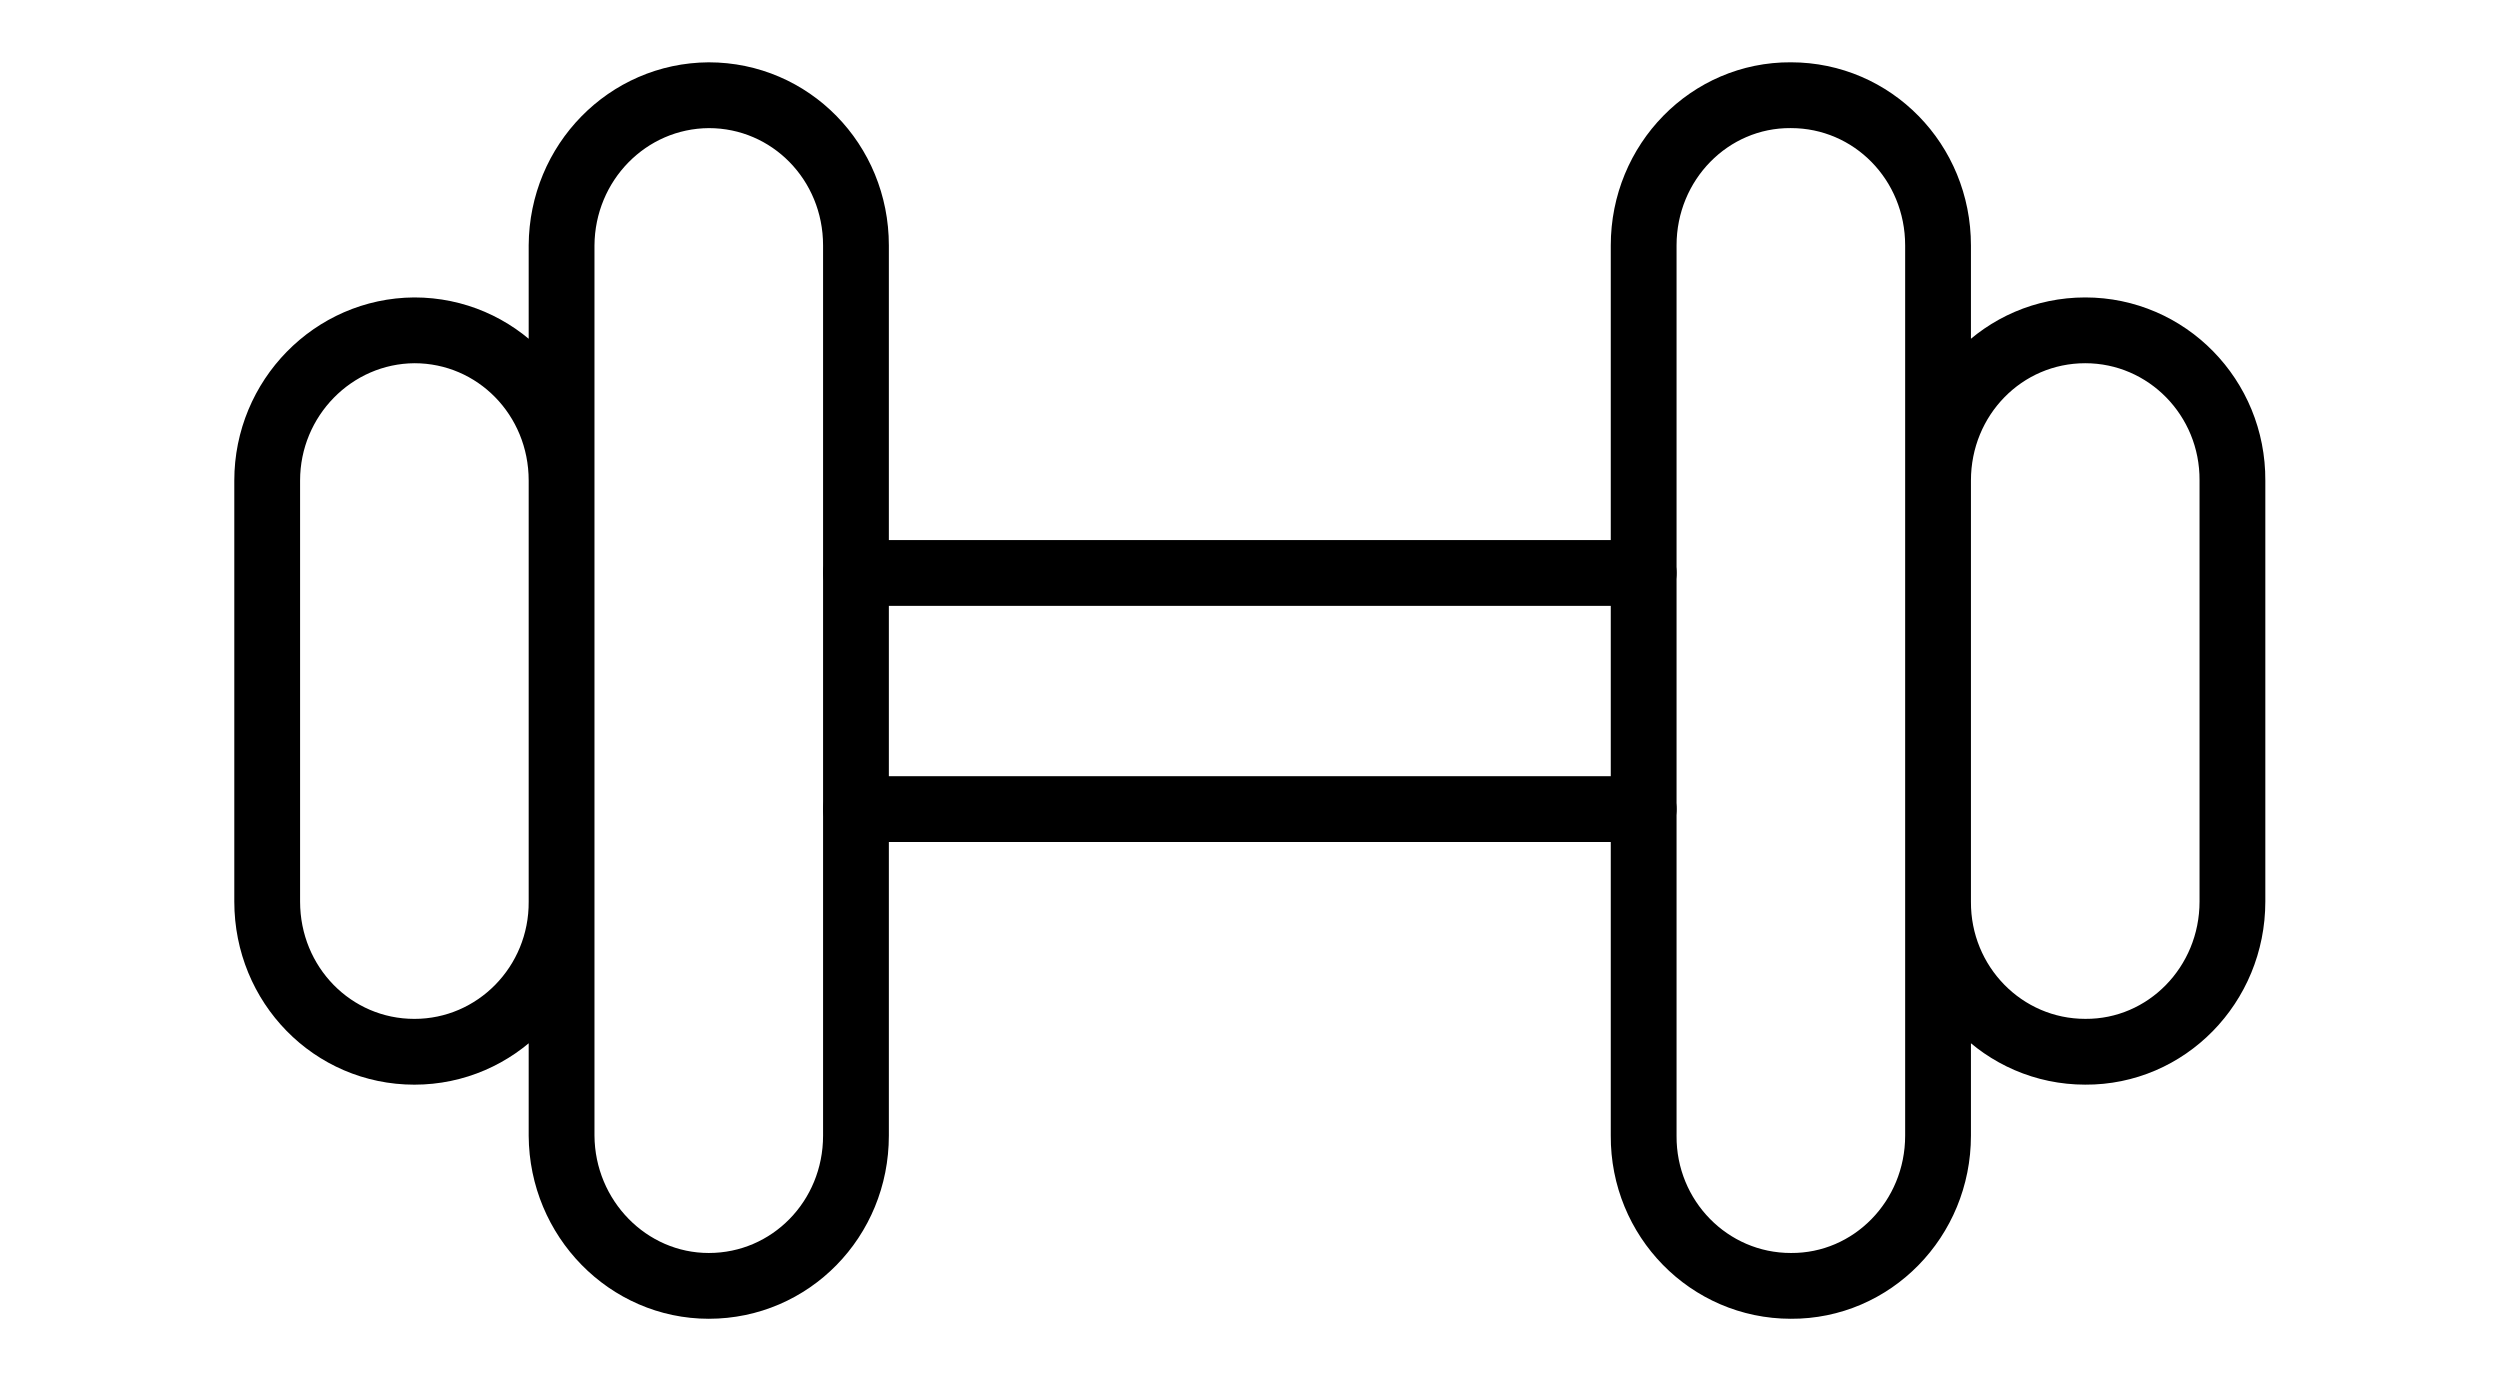 <svg width="114" height="63" viewBox="0 0 114 63" fill="none" xmlns="http://www.w3.org/2000/svg">
<path d="M39.032 11.191L39.032 51.786C39.032 55.589 36.047 58.636 32.32 58.636C28.639 58.636 25.631 55.566 25.608 51.786L25.608 11.191C25.631 7.411 28.616 4.365 32.32 4.342C36.047 4.342 39.032 7.389 39.032 11.191ZM25.608 21.913L25.608 41.111C25.631 44.891 22.622 47.961 18.896 47.961C15.169 47.961 12.184 44.914 12.184 41.111L12.184 21.913C12.184 18.156 15.192 15.086 18.896 15.063C22.622 15.063 25.608 18.11 25.608 21.913Z" stroke="black" stroke-width="3" stroke-linecap="round" stroke-linejoin="round"/>
<path d="M74.951 36.895H39.033M39.033 26.128H74.951" stroke="black" stroke-width="3" stroke-linecap="round" stroke-linejoin="round"/>
<path d="M74.951 11.191L74.951 51.786C74.928 55.566 77.936 58.636 81.663 58.636C85.367 58.659 88.375 55.589 88.375 51.786L88.375 11.191C88.375 7.388 85.389 4.341 81.663 4.341C77.959 4.318 74.951 7.388 74.951 11.191ZM88.375 21.913L88.375 41.11C88.353 44.89 91.361 47.96 95.087 47.96C98.791 47.983 101.799 44.913 101.799 41.11L101.799 21.913C101.822 18.133 98.814 15.063 95.087 15.063C91.361 15.063 88.375 18.11 88.375 21.913Z" stroke="black" stroke-width="3" stroke-linecap="round" stroke-linejoin="round"/>
</svg>
